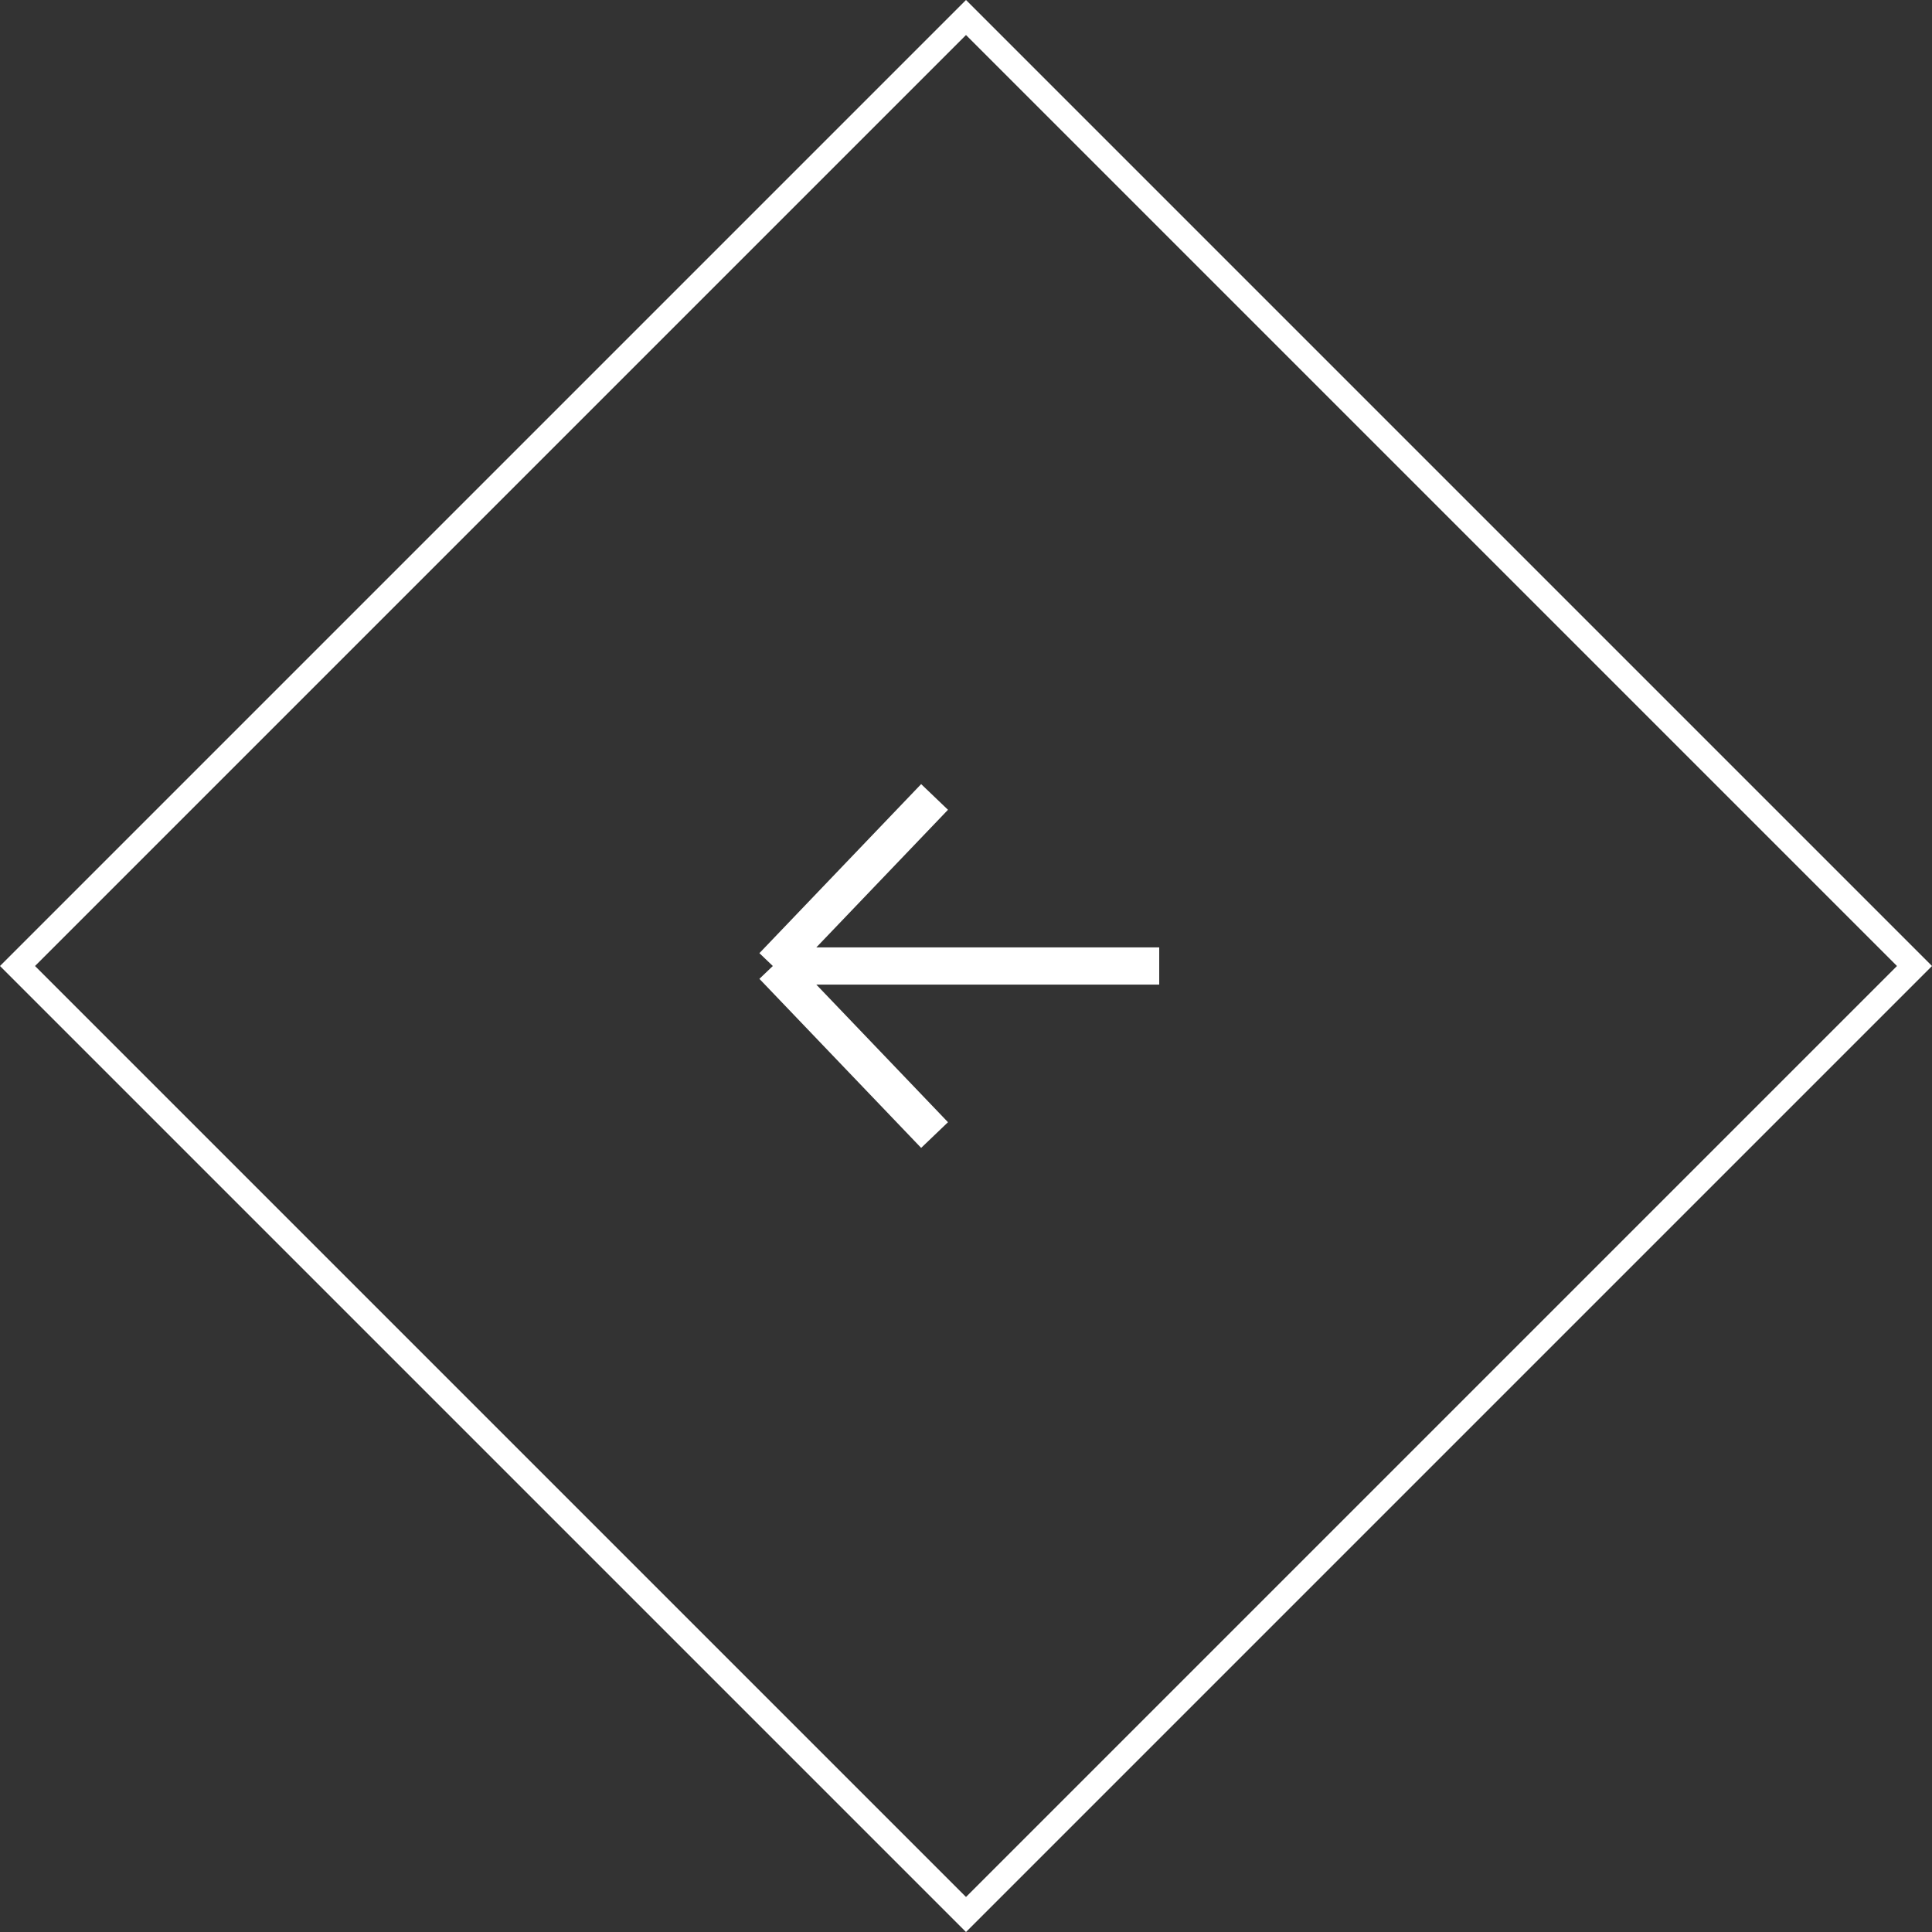<svg width="78" height="78" viewBox="0 0 78 78" fill="none" xmlns="http://www.w3.org/2000/svg">
<rect x="0" y="0" width="78" height="78" fill="#333333" stroke="none"/>
<path d="M77.293 39L39 77.293L0.707 39L39 0.707L77.293 39Z" stroke="white"/>
<path d="M46.801 39L31.201 39M31.201 39L37.731 45.825M31.201 39L37.731 32.175" stroke="white" stroke-width="1.5"/>
</svg>
